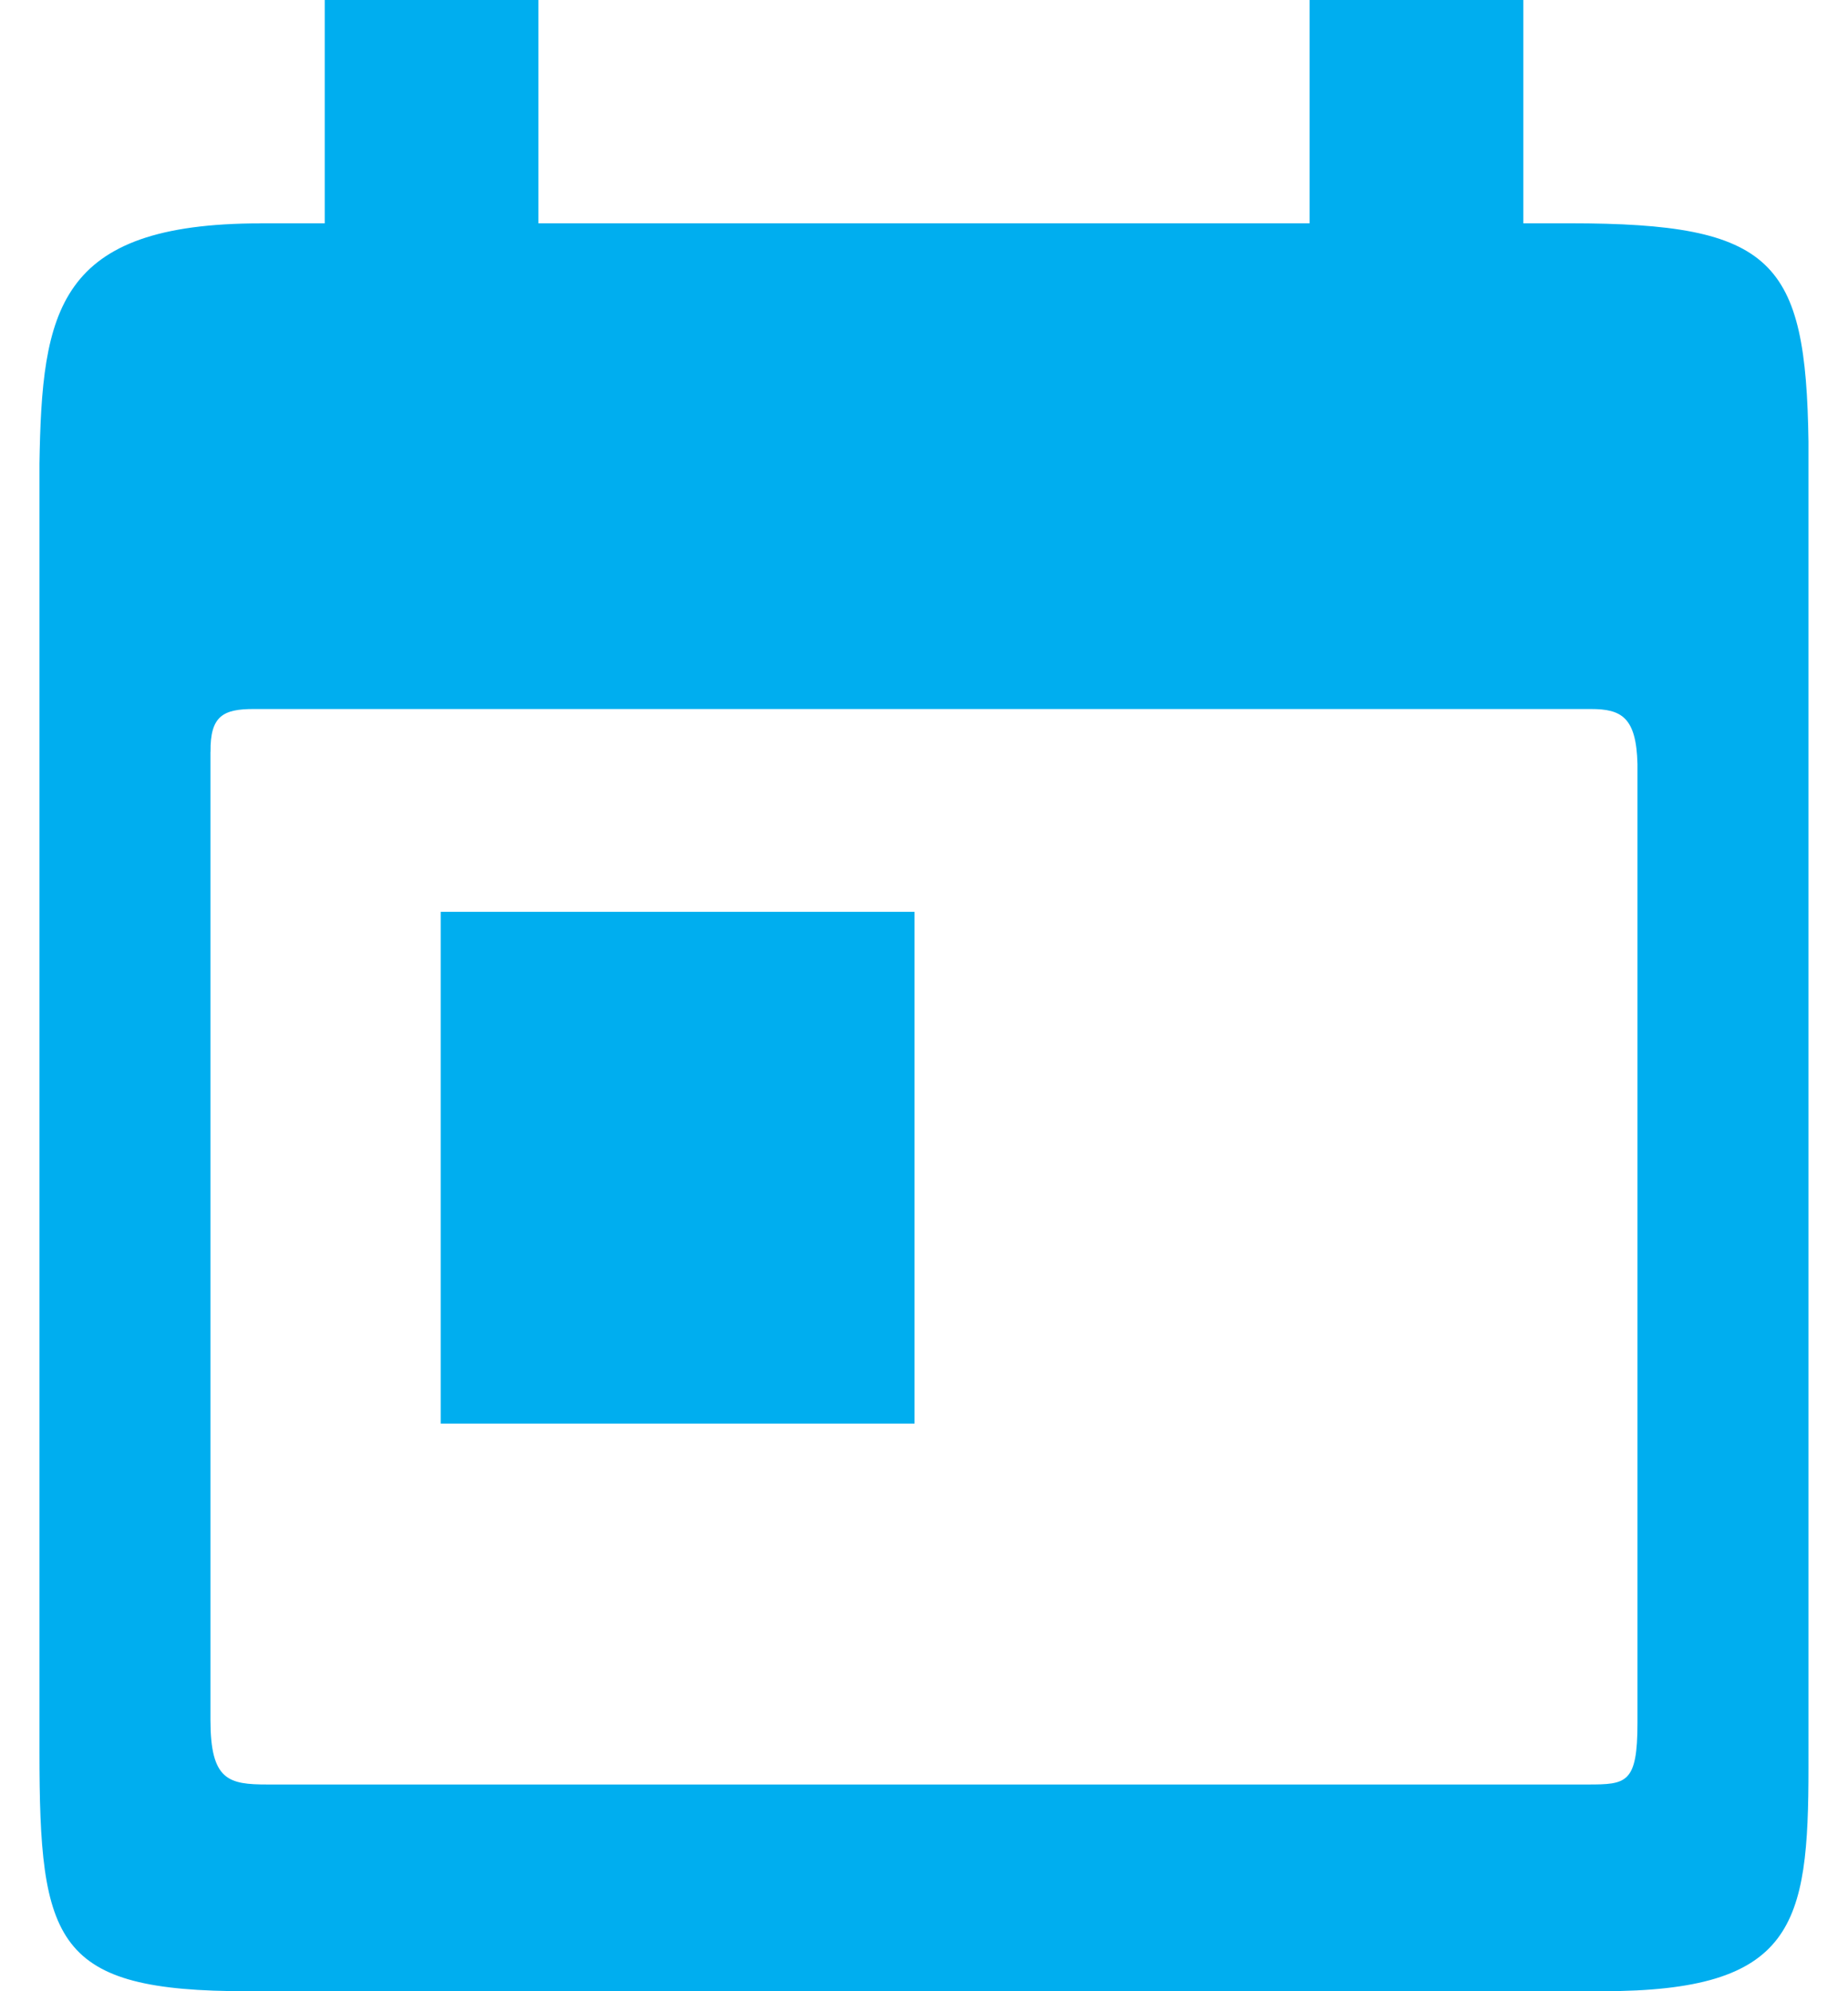 <svg xmlns="http://www.w3.org/2000/svg" width="26" height="28" viewBox="0 0 26 28">
    <path fill="#00aeef" fill-rule="evenodd" d="M3.669 3.14h.9V0h3.006v3.14h10.85V0h3.007v3.14h.654c2.87 0 3.322.522 3.358 3.072V24.85c0 2.23-.197 3.15-2.905 3.15H3.479C.77 28 .555 27.332.555 24.624V6.521c.036-2.152.241-3.38 3.112-3.38zM6.2 12.822h6.667v7.196H6.201v-7.196zm-3.239-2.25v13.613c0 .852.254.908.804.908h18.568c.55 0 .705-.013.705-.866V10.744c-.016-.659-.226-.774-.655-.774H3.57c-.428 0-.614.095-.608.601l.001.001z"/>
</svg>

